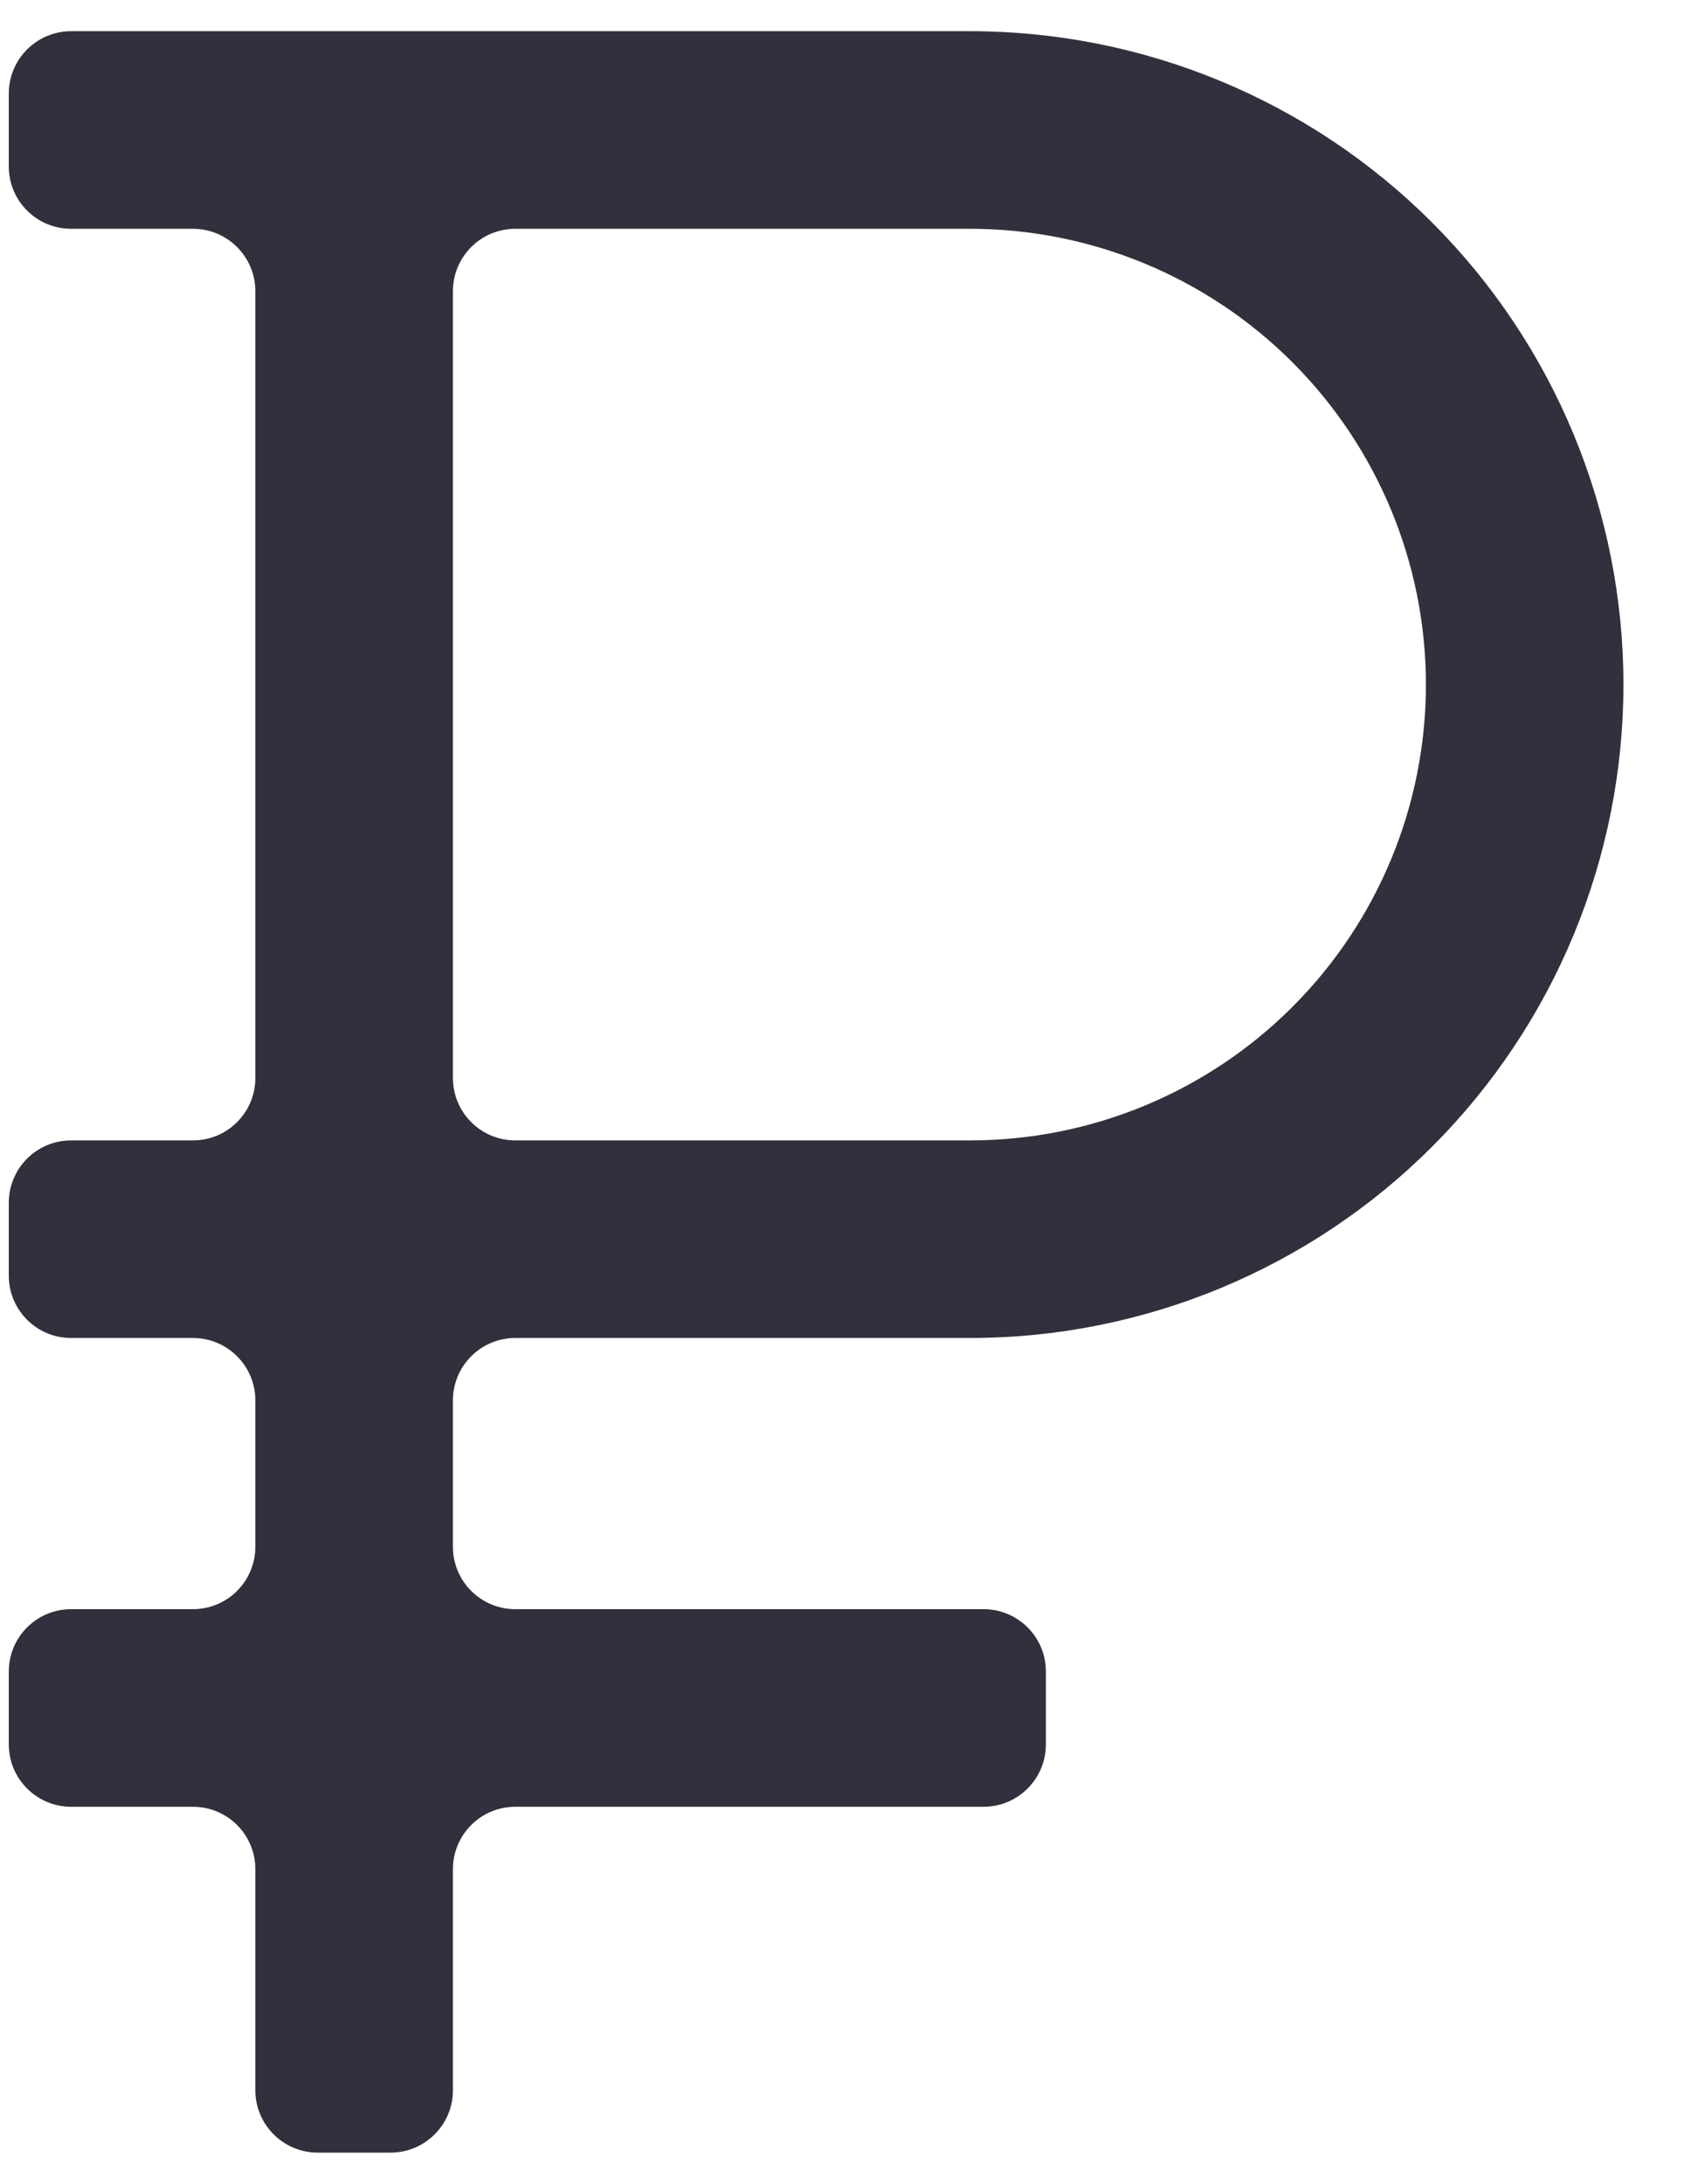 <svg width="27" height="35" viewBox="0 0 27 35" fill="none" xmlns="http://www.w3.org/2000/svg">
<path d="M15.557 21.444C18.334 21.444 20.998 20.341 22.962 18.377C24.926 16.413 26.029 13.75 26.029 10.972C26.029 8.195 24.926 5.531 22.962 3.567C20.998 1.603 18.334 0.5 15.557 0.5H1.141C0.588 0.5 0.141 0.948 0.141 1.5V2.667C0.141 3.22 0.588 3.667 1.141 3.667H3.094C3.647 3.667 4.094 4.115 4.094 4.667V17.277C4.094 17.829 3.647 18.277 3.094 18.277H1.141C0.588 18.277 0.141 18.725 0.141 19.277V20.444C0.141 20.997 0.588 21.444 1.141 21.444H3.094C3.647 21.444 4.094 21.892 4.094 22.444V24.79C4.094 25.342 3.647 25.79 3.094 25.79H1.141C0.588 25.79 0.141 26.237 0.141 26.79V27.957C0.141 28.509 0.588 28.957 1.141 28.957H3.094C3.647 28.957 4.094 29.405 4.094 29.957V33.5C4.094 34.052 4.542 34.5 5.094 34.5H6.262C6.814 34.5 7.262 34.052 7.262 33.5V29.957C7.262 29.405 7.709 28.957 8.262 28.957H15.769C16.322 28.957 16.769 28.509 16.769 27.957V26.79C16.769 26.237 16.322 25.79 15.769 25.79H8.262C7.709 25.79 7.262 25.342 7.262 24.79V22.444C7.262 21.892 7.709 21.444 8.262 21.444H15.557ZM7.262 4.667C7.262 4.115 7.709 3.667 8.262 3.667H15.557C17.494 3.667 19.352 4.437 20.722 5.807C22.092 7.177 22.862 9.035 22.862 10.972C22.862 12.91 22.092 14.768 20.722 16.137C19.352 17.507 17.494 18.277 15.557 18.277H8.262C7.709 18.277 7.262 17.829 7.262 17.277V4.667Z" fill="#30313C"/>
</svg>

